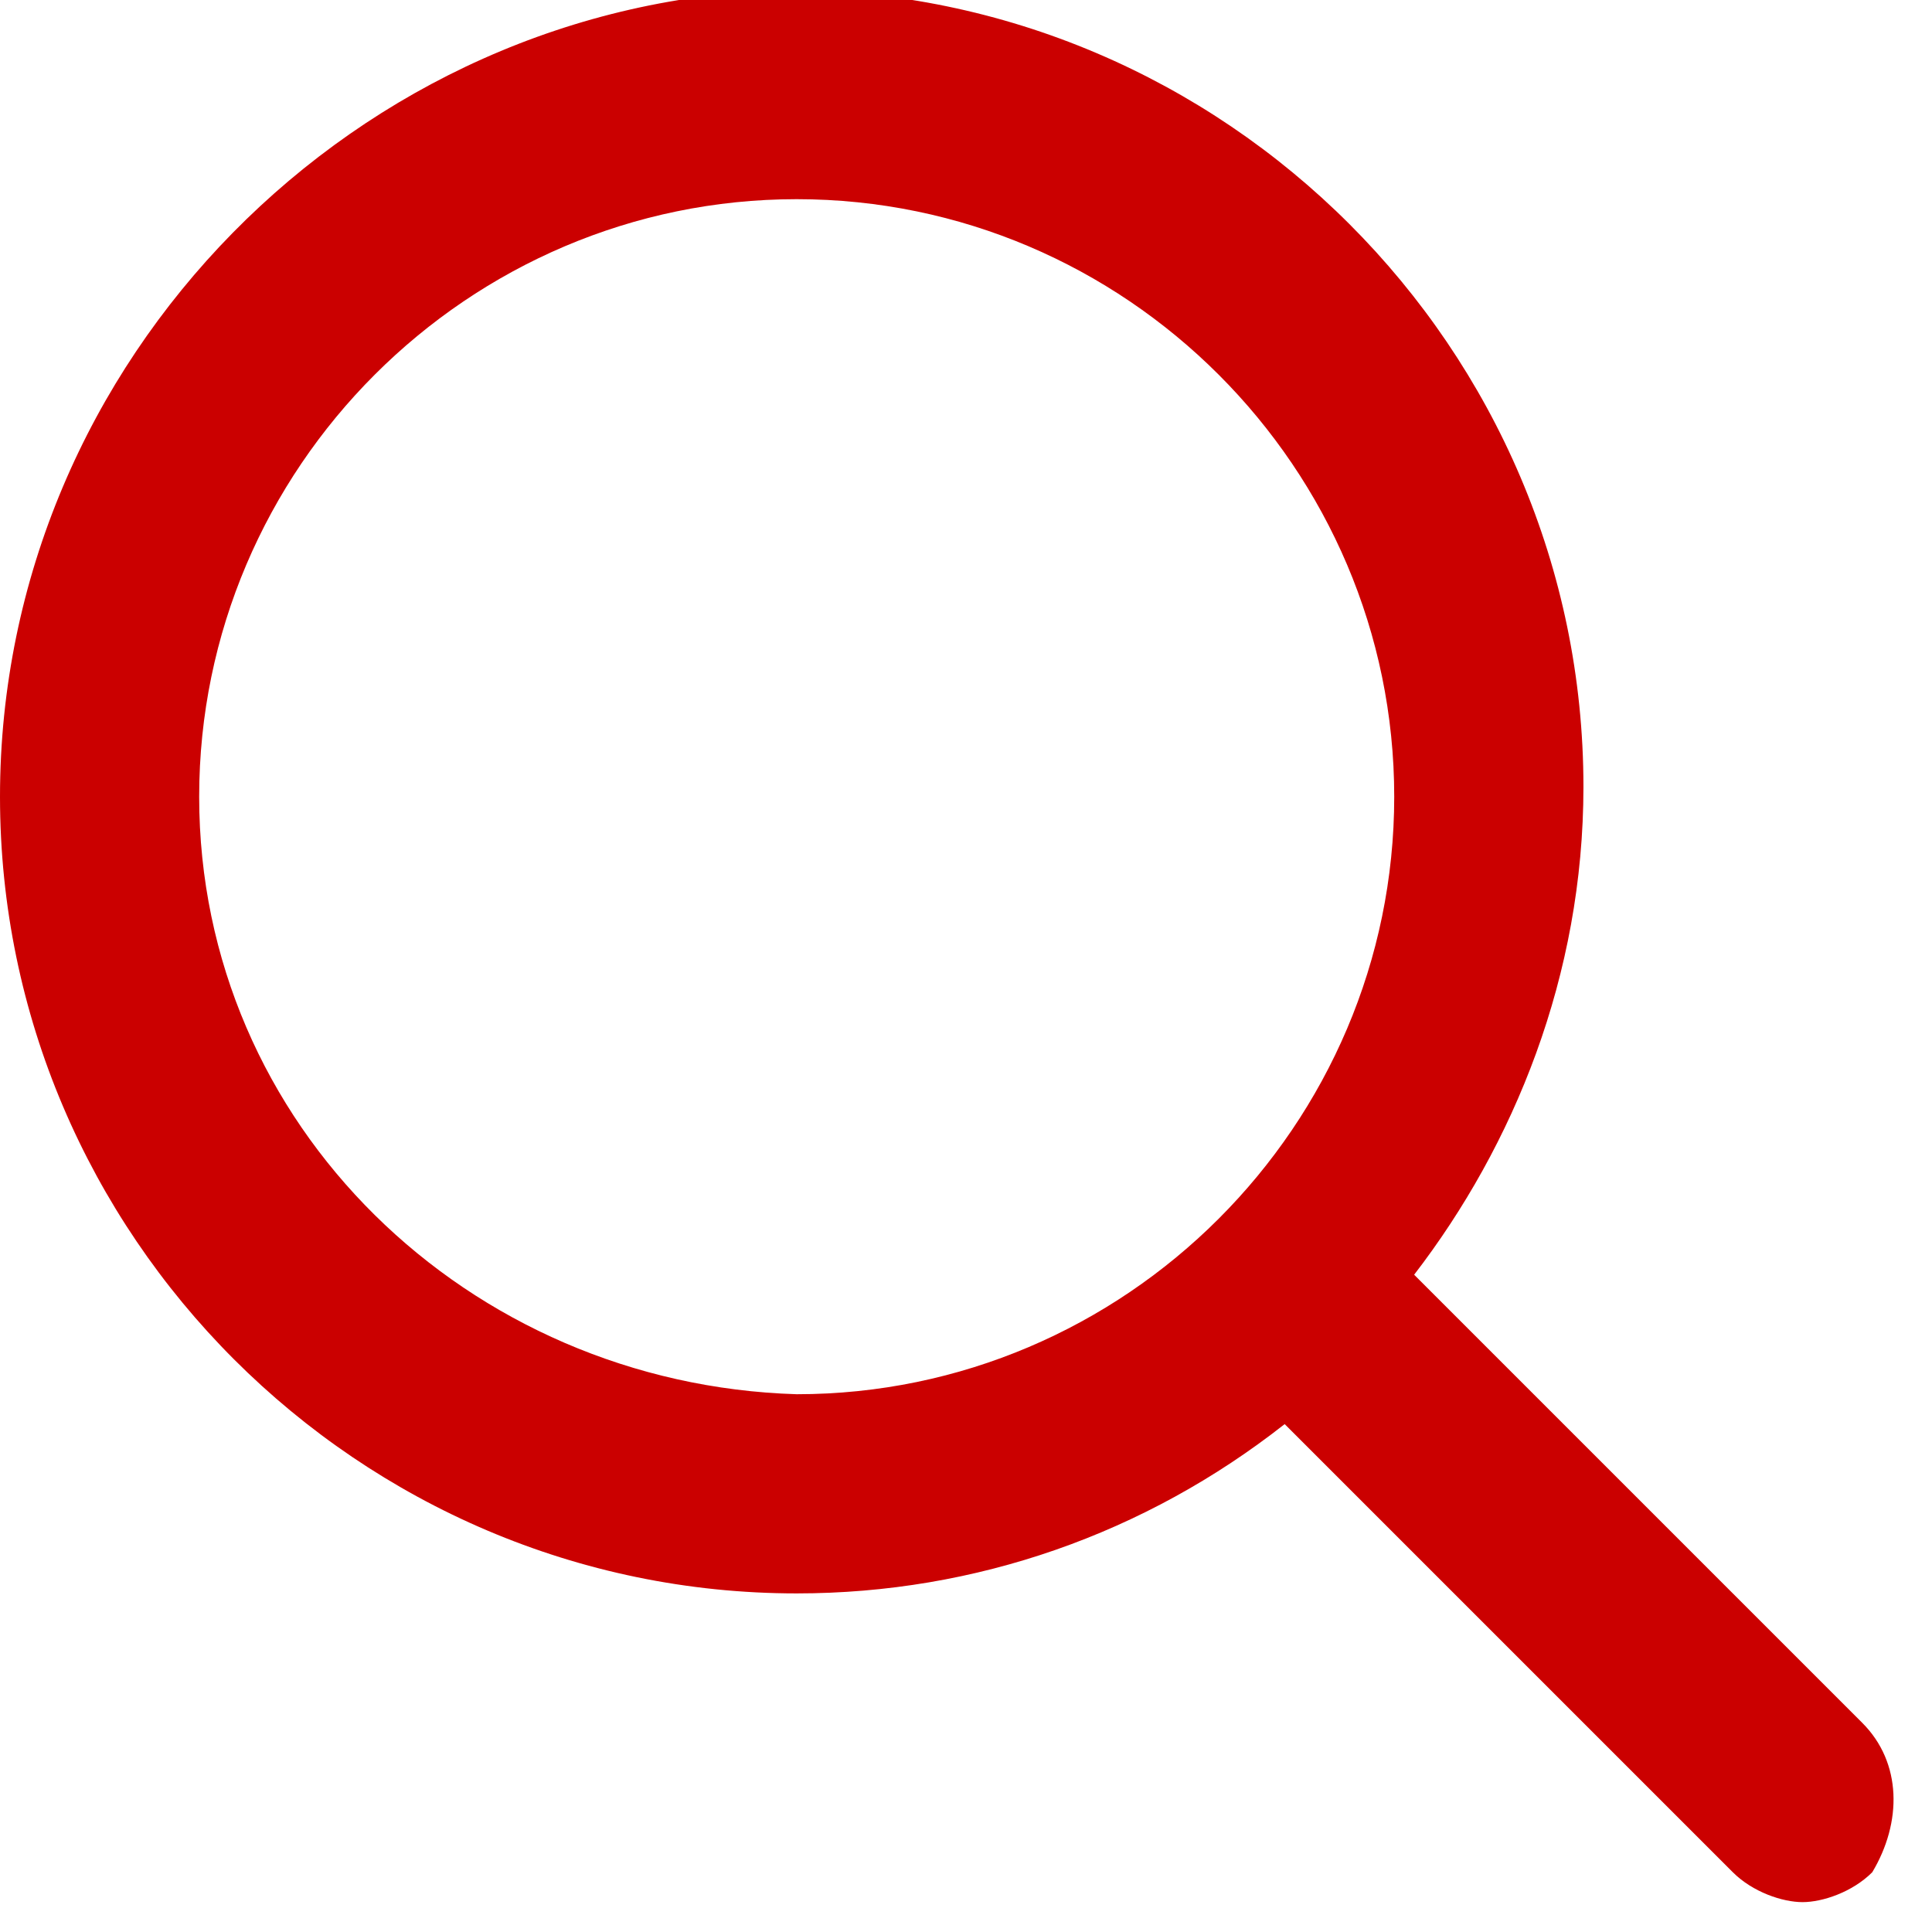 <?xml version="1.0" encoding="utf-8"?>
<!-- Generator: Adobe Illustrator 27.2.0, SVG Export Plug-In . SVG Version: 6.00 Build 0)  -->
<svg version="1.1" id="レイヤー_1" xmlns="http://www.w3.org/2000/svg" xmlns:xlink="http://www.w3.org/1999/xlink" x="0px"
	 y="0px" viewBox="0 0 19.4 19.4" style="enable-background:new 0 0 19.4 19.4;" xml:space="preserve">
<style type="text/css">
	.st0{fill:#CB0000;}
</style>
<path class="st0" d="M18.7,17.3l-4.5-4.5c1-1.3,1.7-3,1.7-4.9c0-4.4-3.6-8-8-8C3.6,0,0,3.6,0,8c0,4.4,3.6,8,8,8
	c1.8,0,3.5-0.6,4.9-1.7l4.5,4.5c0.2,0.2,0.5,0.3,0.7,0.3s0.5-0.1,0.7-0.3C19.1,18.3,19.1,17.7,18.7,17.3z M2,8c0-3.3,2.7-6,6-6
	c3.3,0,6,2.7,6,6c0,3.3-2.7,6-6,6C4.7,13.9,2,11.3,2,8z"/>
</svg>
